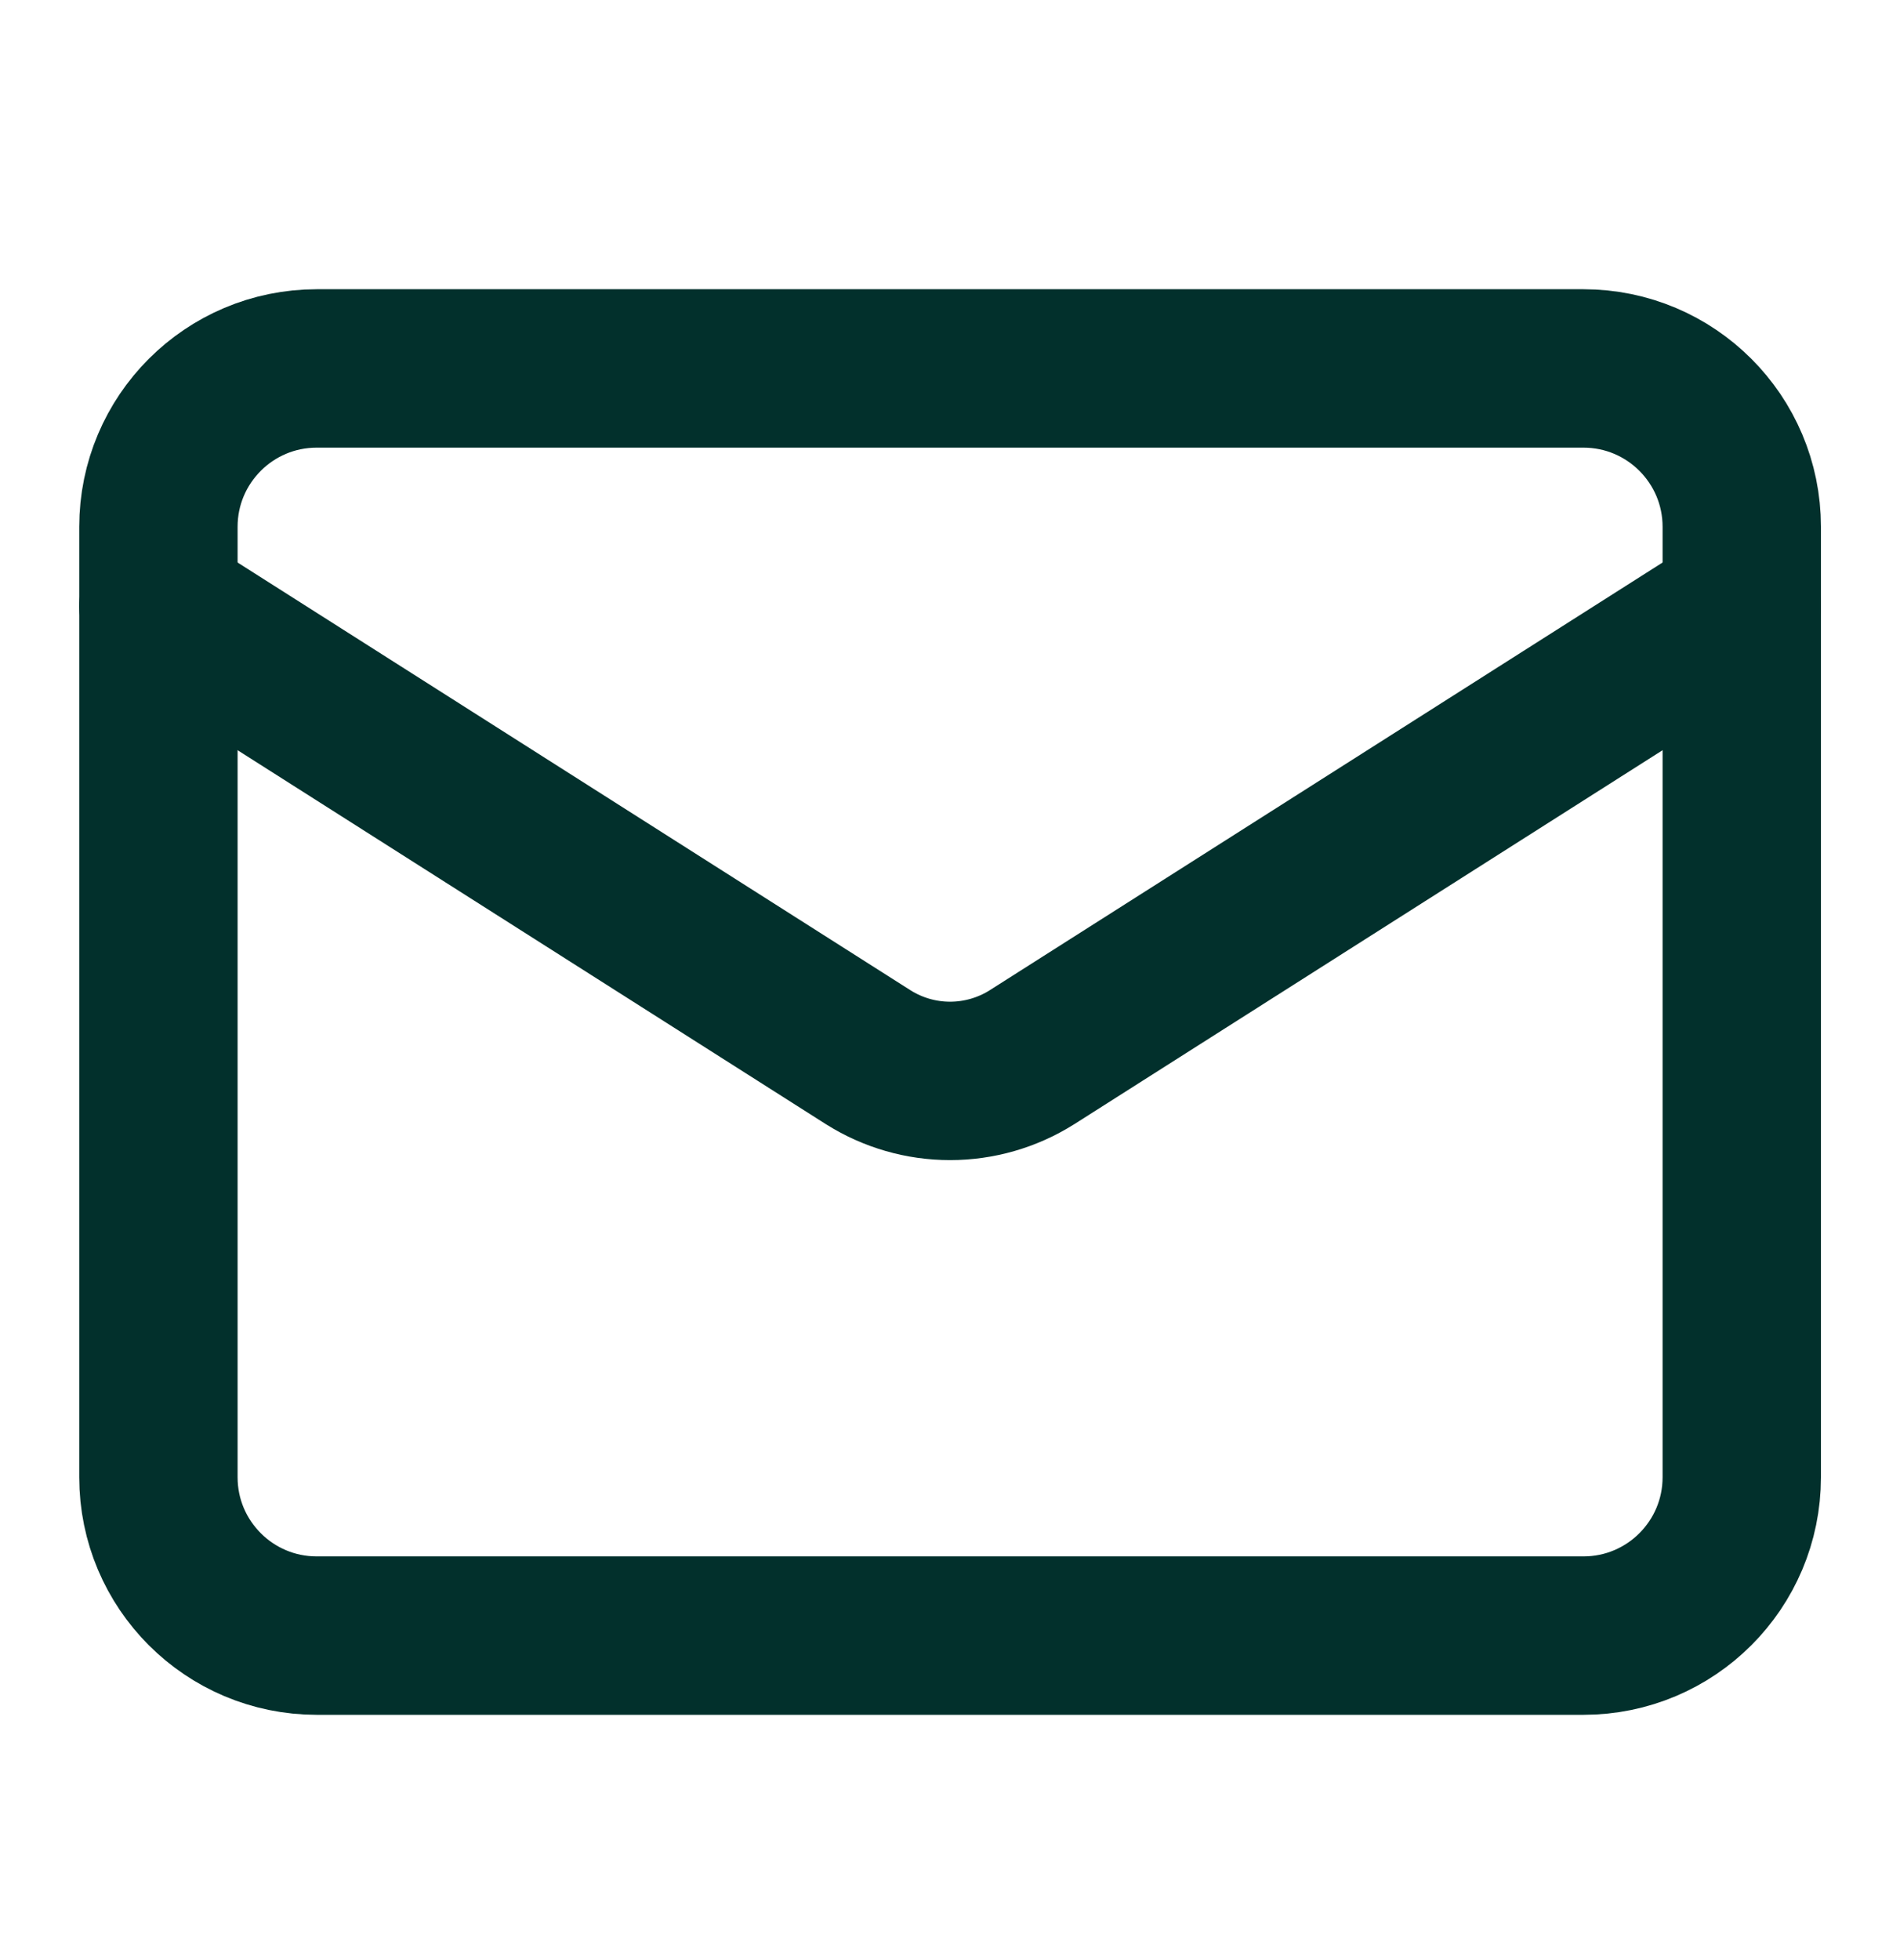 <svg width="32" height="33" viewBox="0 0 32 33" fill="none" xmlns="http://www.w3.org/2000/svg">
<path d="M26.668 6.203H5.335C3.862 6.203 2.668 7.397 2.668 8.87V24.87C2.668 26.343 3.862 27.537 5.335 27.537H26.668C28.141 27.537 29.335 26.343 29.335 24.87V8.87C29.335 7.397 28.141 6.203 26.668 6.203Z" stroke="#02302C" stroke-width="2.667" stroke-linecap="round" stroke-linejoin="round"/>
<path d="M29.335 10.203L17.375 17.803C16.963 18.061 16.487 18.198 16.001 18.198C15.515 18.198 15.04 18.061 14.628 17.803L2.668 10.203" stroke="#02302C" stroke-width="2.667" stroke-linecap="round" stroke-linejoin="round"/>
</svg>
